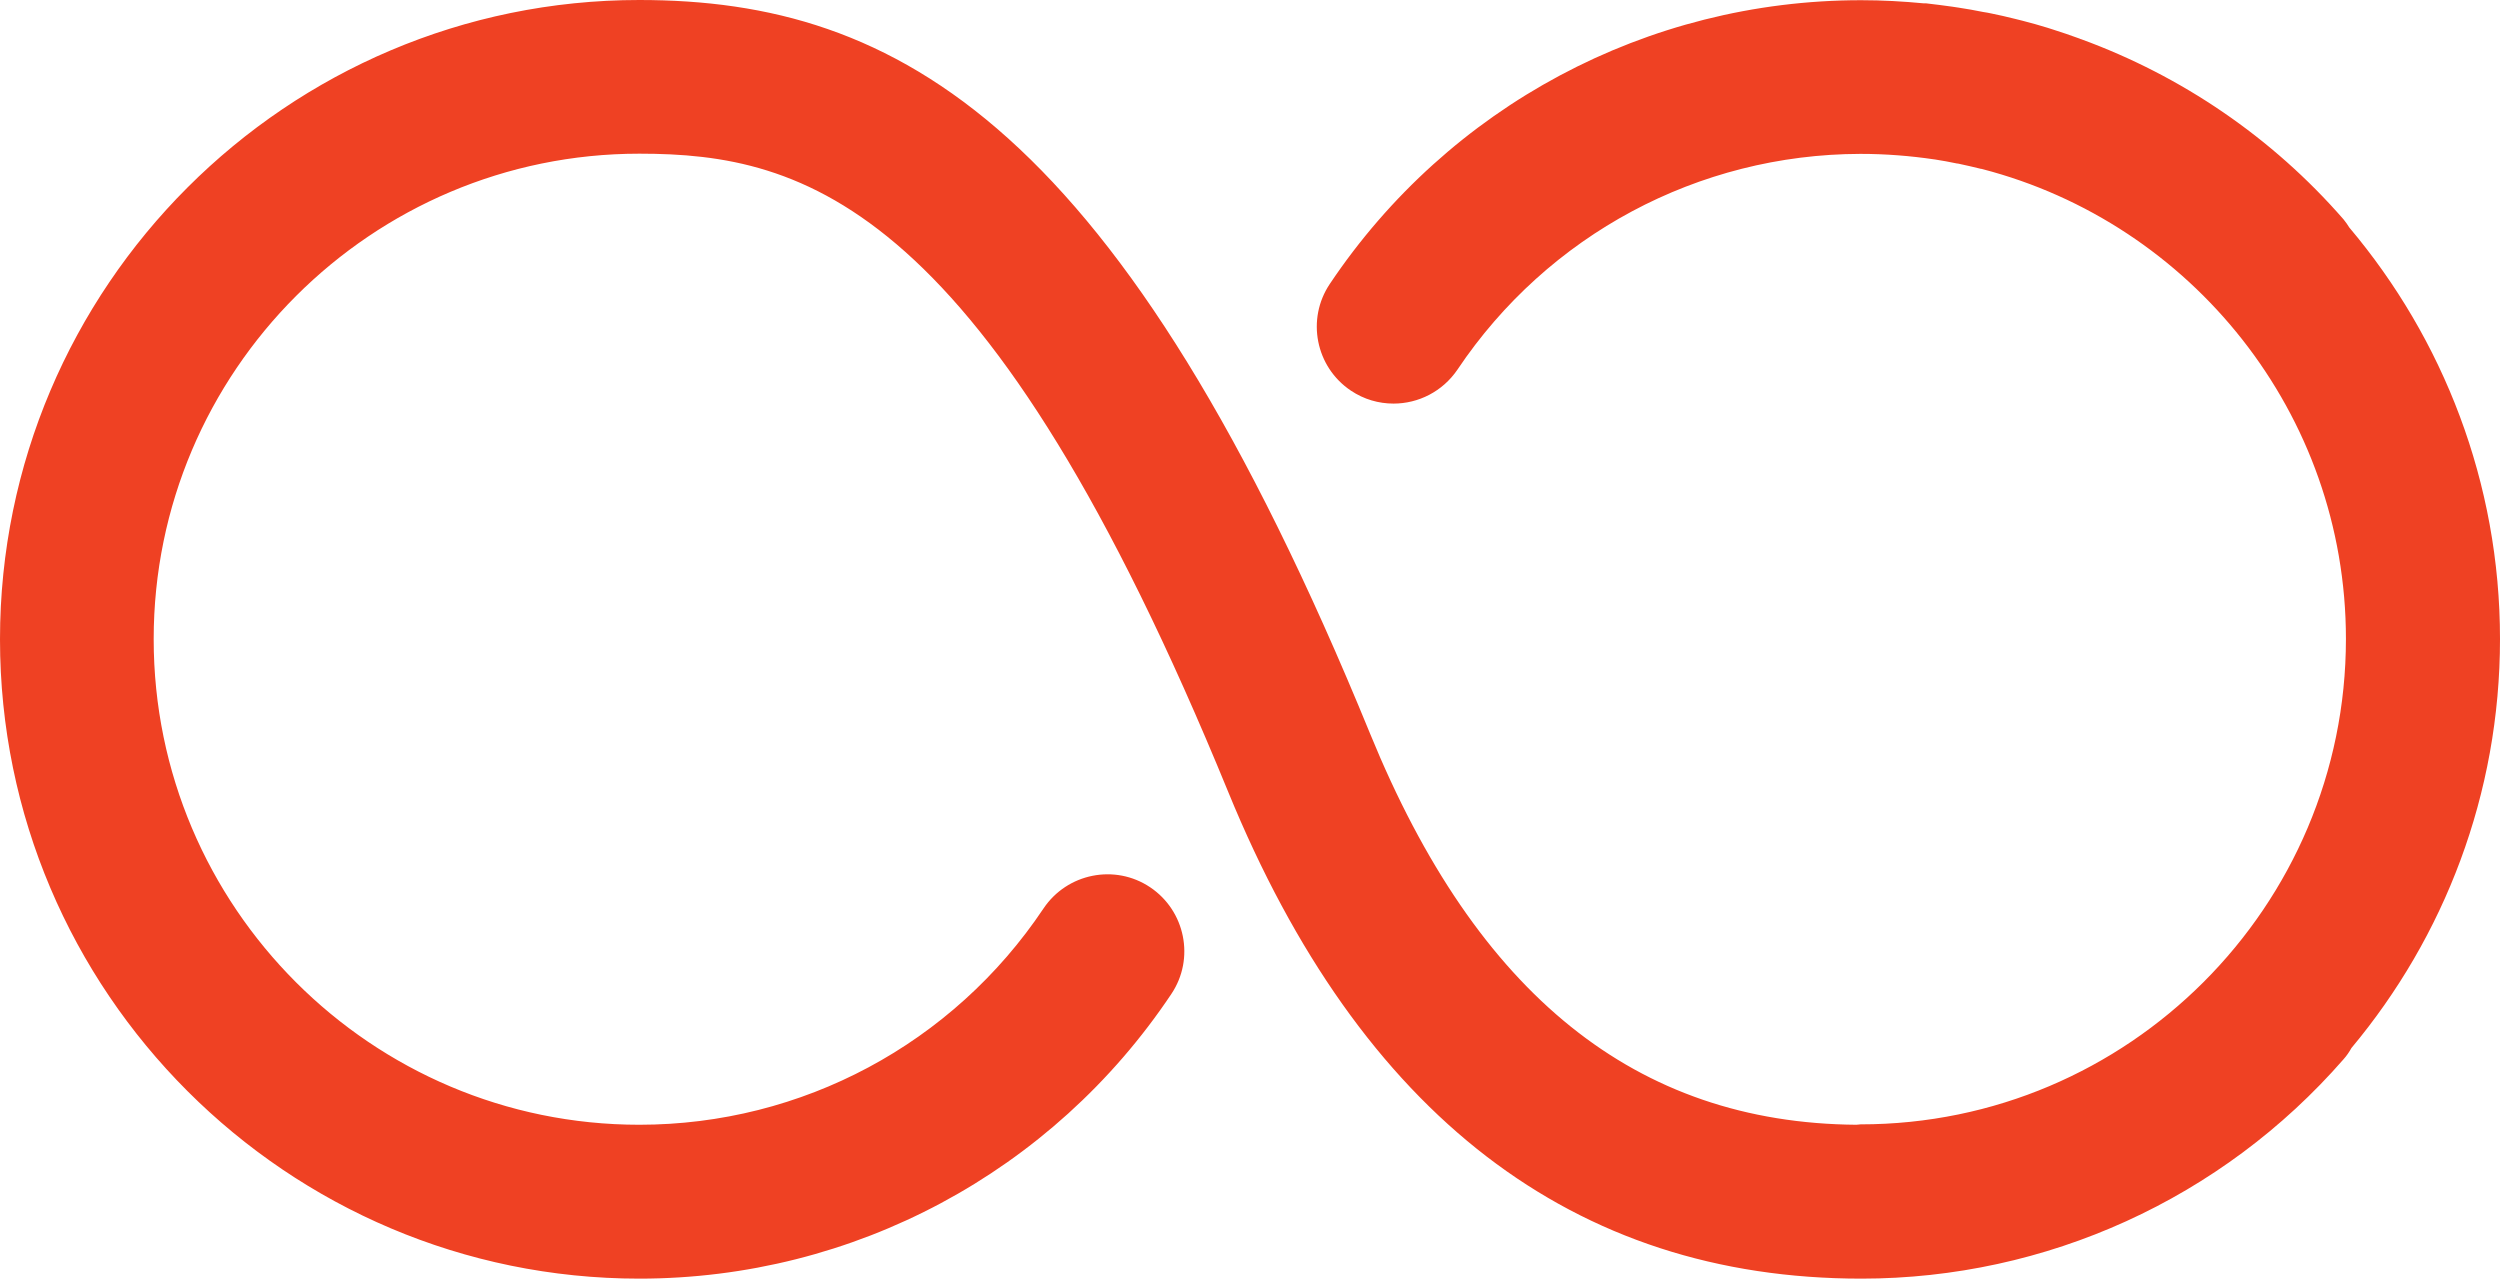 <?xml version="1.0" encoding="UTF-8"?>
<svg id="Warstwa_1" data-name="Warstwa 1" xmlns="http://www.w3.org/2000/svg" version="1.1" viewBox="0 0 127.05 64.98">
  <defs>
    <style>
      .cls-1 {
        fill: #ef4123;
        stroke-width: 0px;
      }
    </style>
  </defs>
  <path class="cls-1" d="M127.05,32.48c0-7.96-2.89-15.26-7.66-20.92-.09-.14-.18-.28-.29-.41-3.64-4.18-8.25-7.3-13.34-9.16-.03,0-.05-.02-.08-.03-.46-.17-.91-.32-1.38-.47-.08-.03-.17-.05-.25-.08-.42-.13-.85-.25-1.28-.36-.12-.03-.24-.06-.36-.09-.41-.1-.82-.2-1.23-.28-.13-.03-.26-.05-.39-.07-.41-.08-.82-.16-1.24-.22-.11-.02-.22-.03-.33-.05-.44-.06-.88-.12-1.33-.17-.04,0-.08,0-.12,0-1.05-.1-2.12-.16-3.19-.16-10.86,0-20.95,5.39-27,14.42-1.2,1.79-.72,4.22,1.07,5.42.67.45,1.42.66,2.17.66,1.26,0,2.49-.61,3.25-1.73,4.59-6.85,12.24-10.94,20.47-10.96,0,0,.01,0,.02,0,1.27,0,2.52.1,3.74.28,0,0,0,0,.01,0,.39.06.77.13,1.15.21.03,0,.05,0,.08.01.38.08.76.17,1.13.26.02,0,.04,0,.06.01,10.62,2.75,18.49,12.41,18.49,23.88,0,13.6-11.06,24.67-24.67,24.67-.07,0-.14.02-.21.02-11.19-.09-19.28-6.59-24.71-19.87C56.97,6.34,45.63,0,32.49,0,14.58,0,0,14.58,0,32.49s14.58,32.49,32.49,32.49c10.88,0,20.99-5.41,27.04-14.47,1.2-1.79.71-4.22-1.08-5.42-1.79-1.2-4.22-.71-5.42,1.08-4.6,6.88-12.28,10.99-20.54,10.99-13.61,0-24.68-11.07-24.68-24.68S18.88,7.81,32.49,7.81c8.42,0,17.67,2.51,29.93,32.44,6.72,16.41,17.55,24.73,32.18,24.73,9.39,0,18.32-4.06,24.5-11.15.16-.18.29-.37.4-.57,4.71-5.64,7.55-12.89,7.55-20.79Z"/>
</svg>
